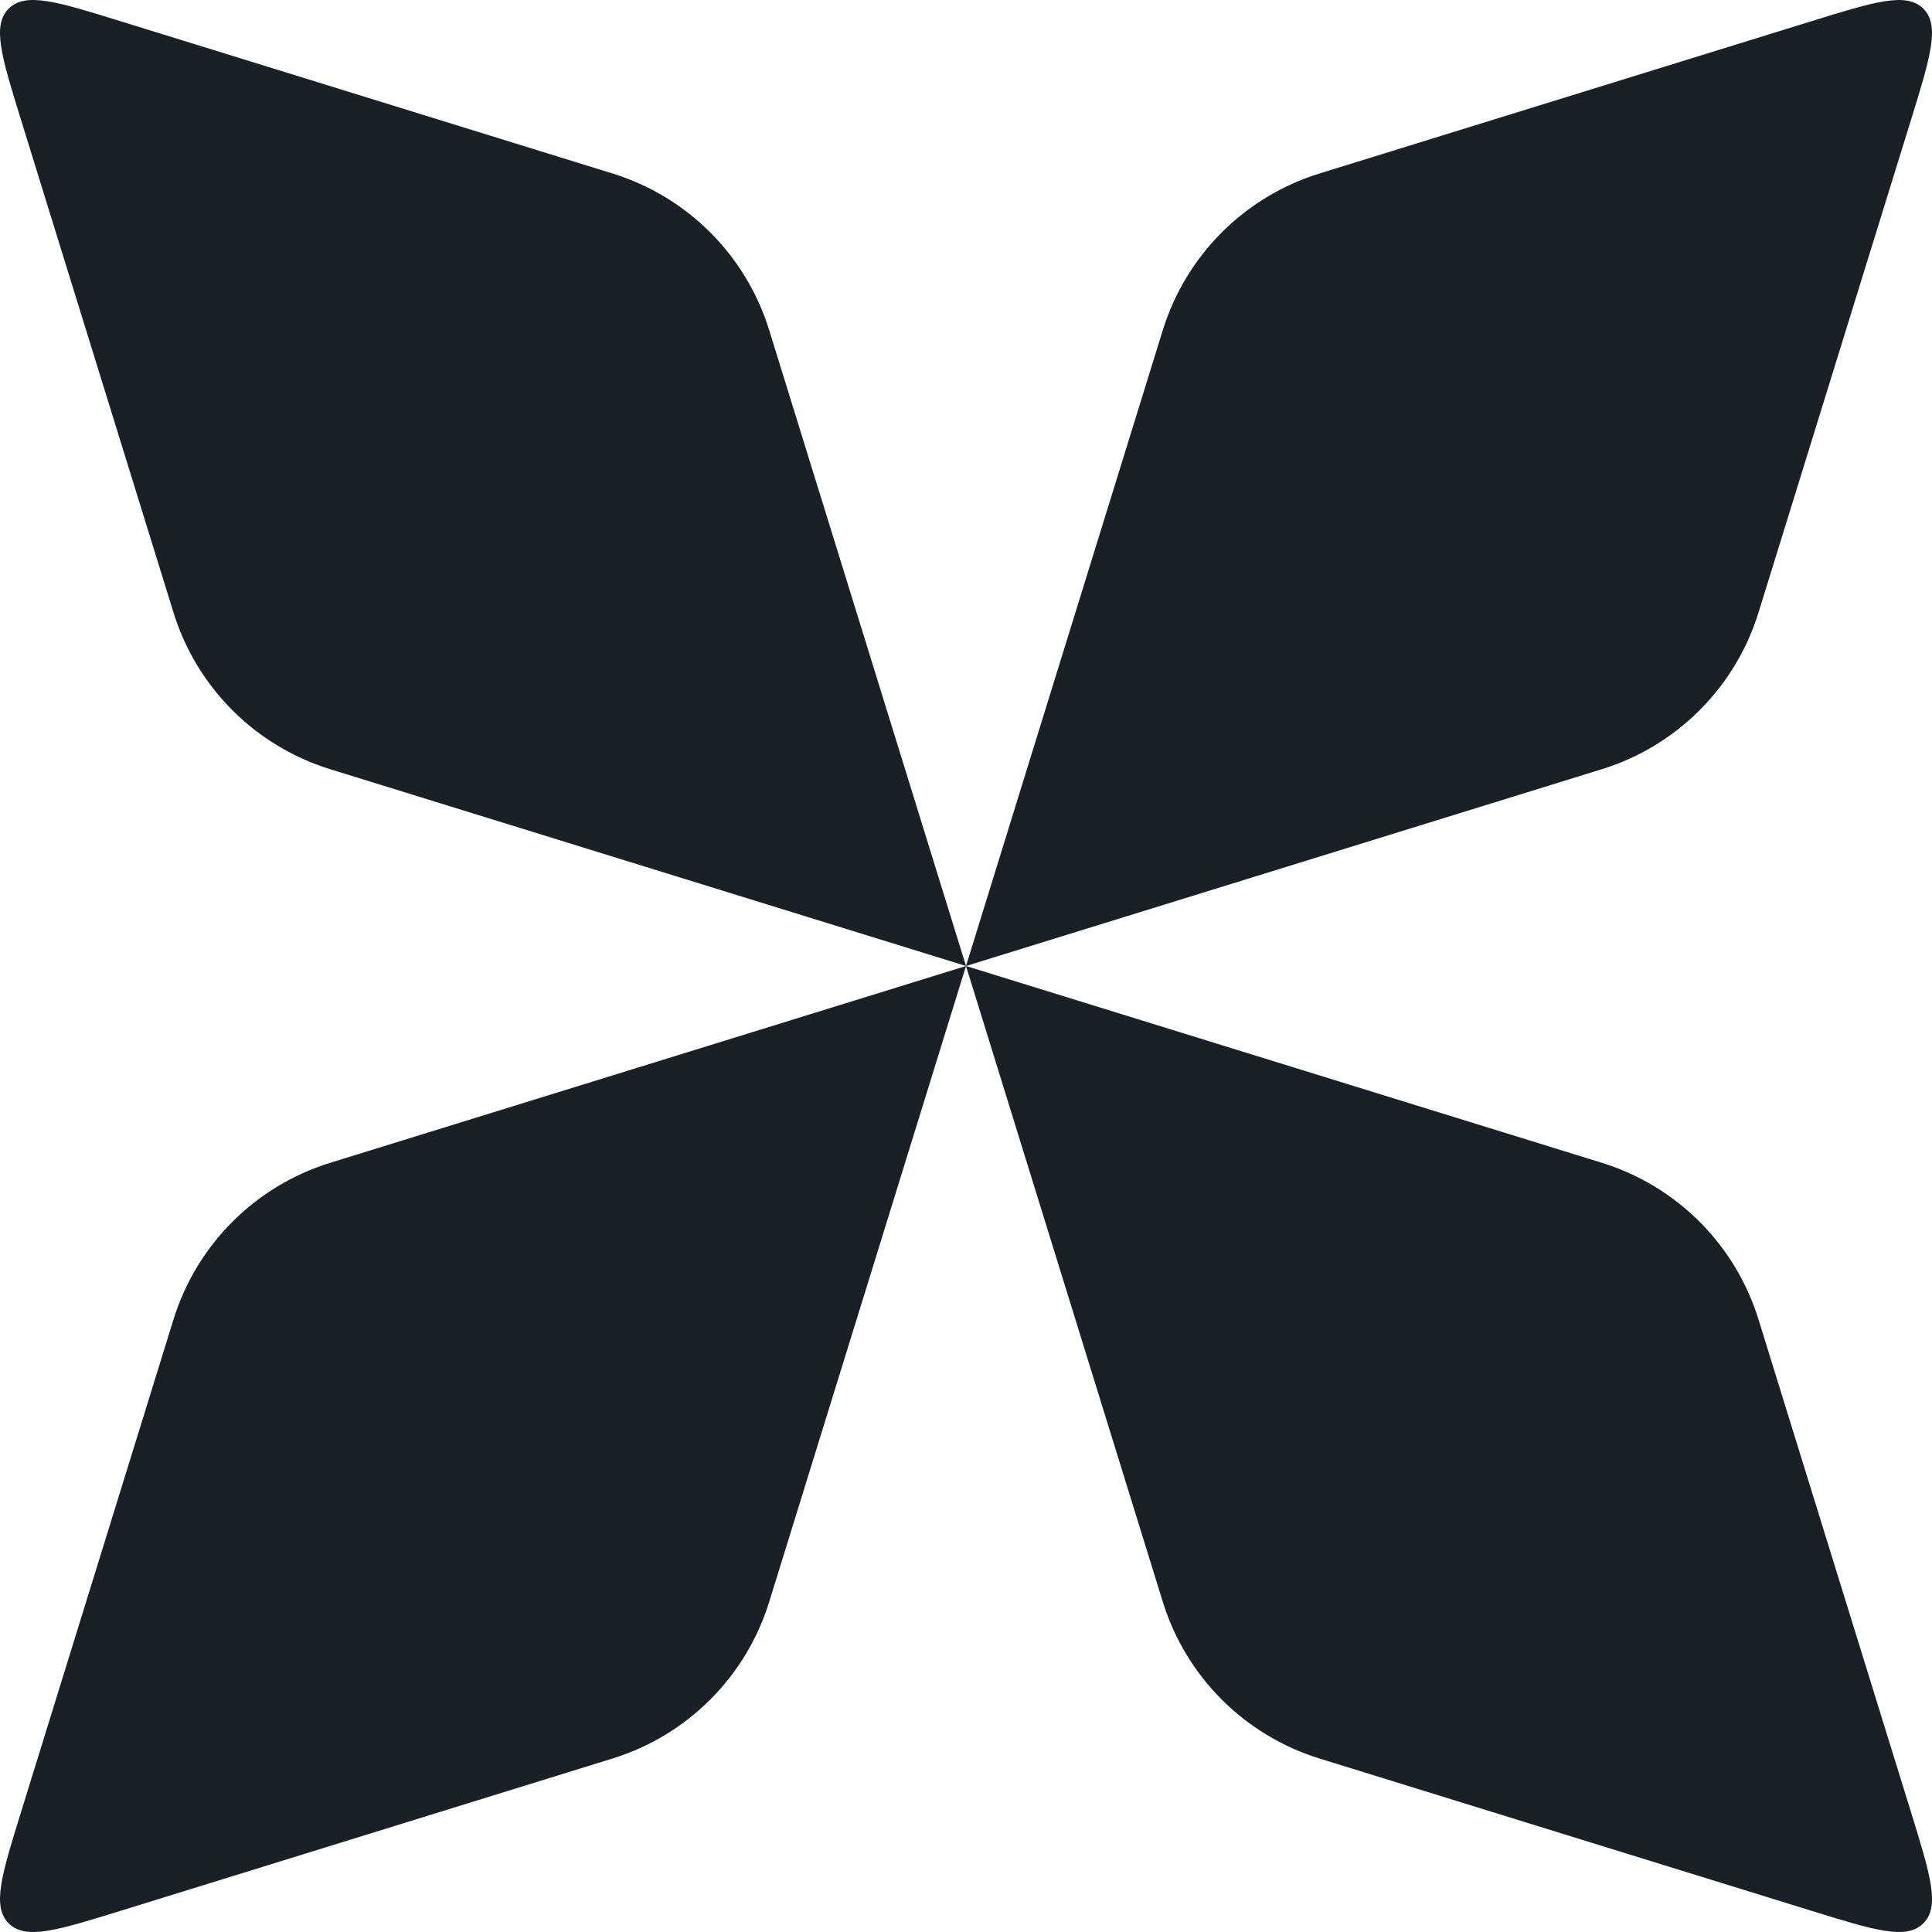 <?xml version="1.0" encoding="UTF-8"?> <svg xmlns="http://www.w3.org/2000/svg" width="40" height="40" viewBox="0 0 40 40" fill="none"><path d="M0.436 2.485C0.032 1.181 -0.17 0.529 0.179 0.179C0.529 -0.17 1.181 0.032 2.485 0.436L12.682 3.592C14.232 4.071 15.445 5.285 15.925 6.834L20 20L6.834 15.925C5.285 15.445 4.071 14.232 3.592 12.682L0.436 2.485Z" fill="#1A2026"></path><path d="M20 20L33.166 24.075C34.715 24.555 35.929 25.768 36.408 27.318L39.564 37.514C39.968 38.819 40.17 39.471 39.821 39.82C39.471 40.17 38.819 39.968 37.514 39.564L27.318 36.408C25.768 35.928 24.555 34.715 24.075 33.166L20 20L15.925 33.166C15.445 34.715 14.232 35.929 12.682 36.408L2.486 39.565C1.181 39.968 0.529 40.17 0.18 39.821C-0.17 39.471 0.032 38.819 0.436 37.515L3.592 27.318C4.072 25.768 5.285 24.555 6.835 24.075L20 20L24.075 6.834C24.555 5.285 25.768 4.072 27.318 3.592L37.514 0.436C38.819 0.032 39.471 -0.17 39.821 0.18C40.17 0.529 39.968 1.181 39.564 2.486L36.408 12.682C35.929 14.232 34.715 15.445 33.166 15.925L20 20Z" fill="#1A2026"></path></svg> 